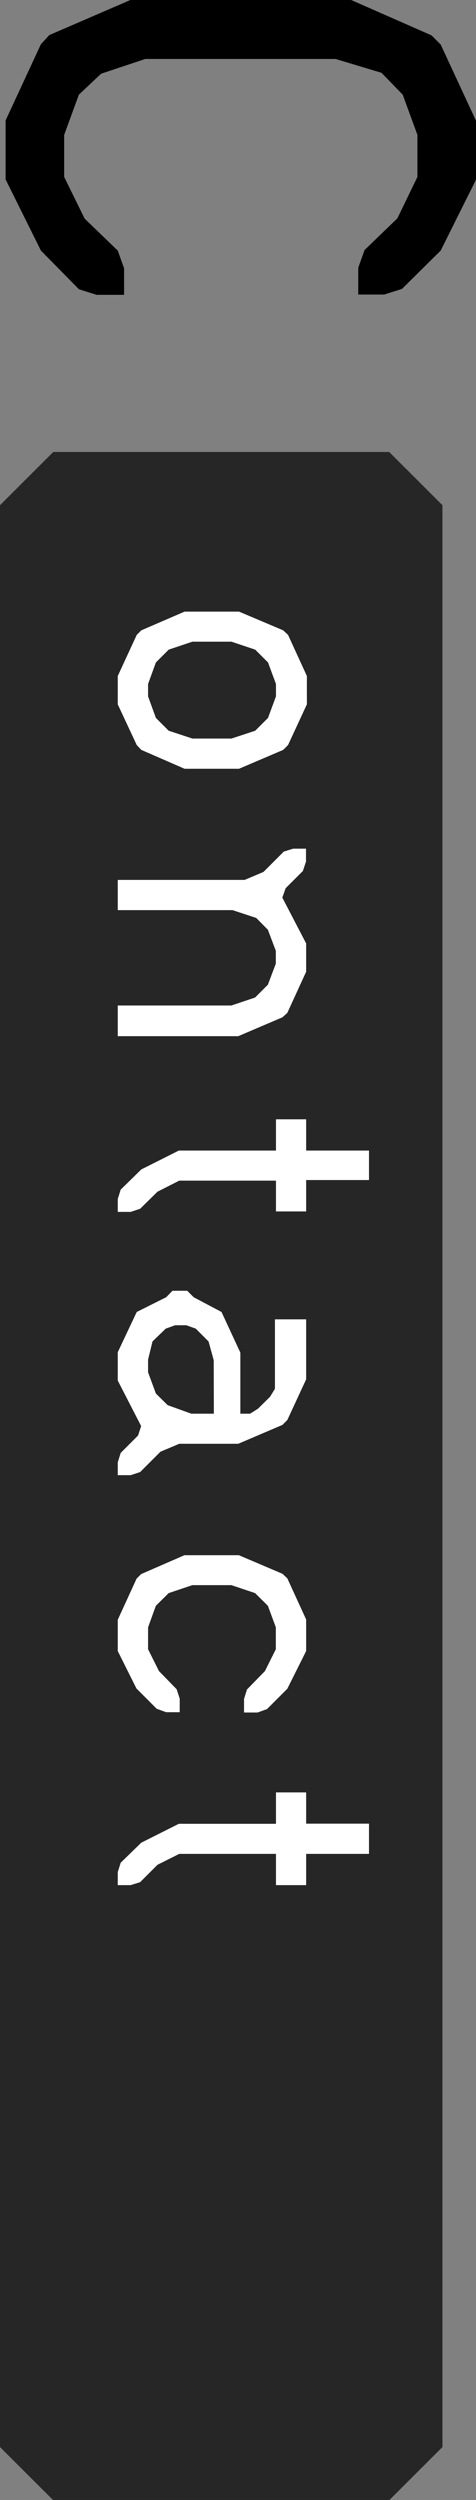 <svg xmlns="http://www.w3.org/2000/svg" viewBox="0 0 32.34 169.59"><rect x="0" y="0" width="32.34" height="169.59" fill="#808080" stroke="none"/><defs><style>.cls-1{fill:#262626;}.cls-2{fill:#fff;}</style></defs><g id="レイヤー_2" data-name="レイヤー 2"><g id="レイヤー_3" data-name="レイヤー 3"><path class="cls-1" d="M0,166V34.27l3.62-3.61H26.44l3.62,3.61V166l-3.62,3.61H3.62Z"/><path d="M29.32,2.4l.62.62,2.4,5.17v4L29.94,17,27.31,19.6l-1.2.38H24.34V18.16l.43-1.2L27,14.81,28.36,12V9.15l-1-2.73L25.92,4.94,22.8,4H9.87l-3,1L5.36,6.42l-1,2.73V12l1.39,2.83L8,17l.43,1.2V20H6.56l-1.2-.38L2.78,17,.38,12.17v-4L2.78,3l.57-.62L8.86,0h15Z"/><path class="cls-2" d="M9.29,43.07l.31-.31,2.94-1.27h3.7l3,1.27.33.31,1.28,2.79v1.92l-1.28,2.76-.33.33-3,1.28h-3.7L9.6,50.87l-.31-.33L8,47.78V45.86Zm8.92,1.87-.87-.87-1.61-.54H13.07l-1.61.54-.87.87-.53,1.46v.84l.53,1.46.87.87,1.61.53h2.66l1.61-.53.87-.87.54-1.46V46.4Z"/><path class="cls-2" d="M8,68.21h7.72l1.61-.54.87-.87.54-1.43V64.5l-.54-1.43-.79-.8-1.61-.53H8V59.69h8.62l1.28-.54,1.38-1.38.64-.2h.87v.87l-.21.64-1.17,1.17-.23.64L20.8,64v1.92l-1.28,2.79-.33.3-3,1.28H8Z"/><path class="cls-2" d="M18.75,75.93H20.8v2.12h4.27v2H20.8v2.13H18.75V80.09H12.18l-1.48.75L9.52,82l-.64.21H8v-.87l.2-.64L9.6,79.33l2.55-1.28h6.6Z"/><path class="cls-2" d="M19.52,96.33l-.33.33-3,1.28H12.18l-1.28.54L9.52,99.86l-.64.21H8V99.2l.2-.64,1.18-1.18.21-.64L8,93.65V91.73L9.29,89l2-1,.43-.44h1l.44.44,1.89,1,1.28,2.76V95.9h.66l.54-.34.82-.81.33-.54V89.5H20.8v4.07Zm-5-4.06L14.17,91l-.87-.87-.64-.23H11.9l-.64.23-.9.87-.3,1.23v.86l.53,1.44.8.79L13,95.9h1.53Z"/><path class="cls-2" d="M19.19,106.76l.33.31,1.28,2.79V112l-1.28,2.56-1.38,1.38-.64.23h-.92v-.92l.2-.64L18,113.36l.74-1.48v-1.49l-.54-1.46-.87-.86-1.61-.54H13.07l-1.61.54-.87.86-.53,1.46v1.49l.74,1.48L12,114.59l.21.64v.92h-.92l-.64-.23-1.38-1.38L8,112v-2.12l1.28-2.79.31-.31,2.94-1.28h3.7Z"/><path class="cls-2" d="M18.75,121.59H20.8v2.12h4.27v2.05H20.8v2.12H18.75v-2.12H12.18l-1.48.74-1.18,1.18-.64.2H8V127l.2-.64L9.6,125l2.55-1.28h6.6Z"/></g></g></svg>